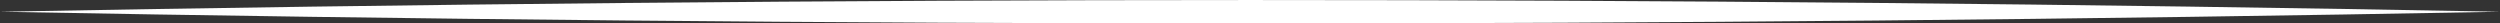 <svg xmlns="http://www.w3.org/2000/svg" xmlns:xlink="http://www.w3.org/1999/xlink" id="Camada_1" x="0px" y="0px" viewBox="0 0 3216.3 30.1" style="enable-background:new 0 0 3216.3 30.1;" xml:space="preserve"><rect x="0" y="0" width="3216.3" height="30.1" fill="#333333" stroke="none"/> <style type="text/css"> .st0{fill:#FFFFFF;} </style> <path class="st0" d="M0,15.1c1071.7-20,2144.5-20.2,3216.3,0C2144.5,35.3,1071.7,35.1,0,15.1L0,15.1z"></path> </svg>